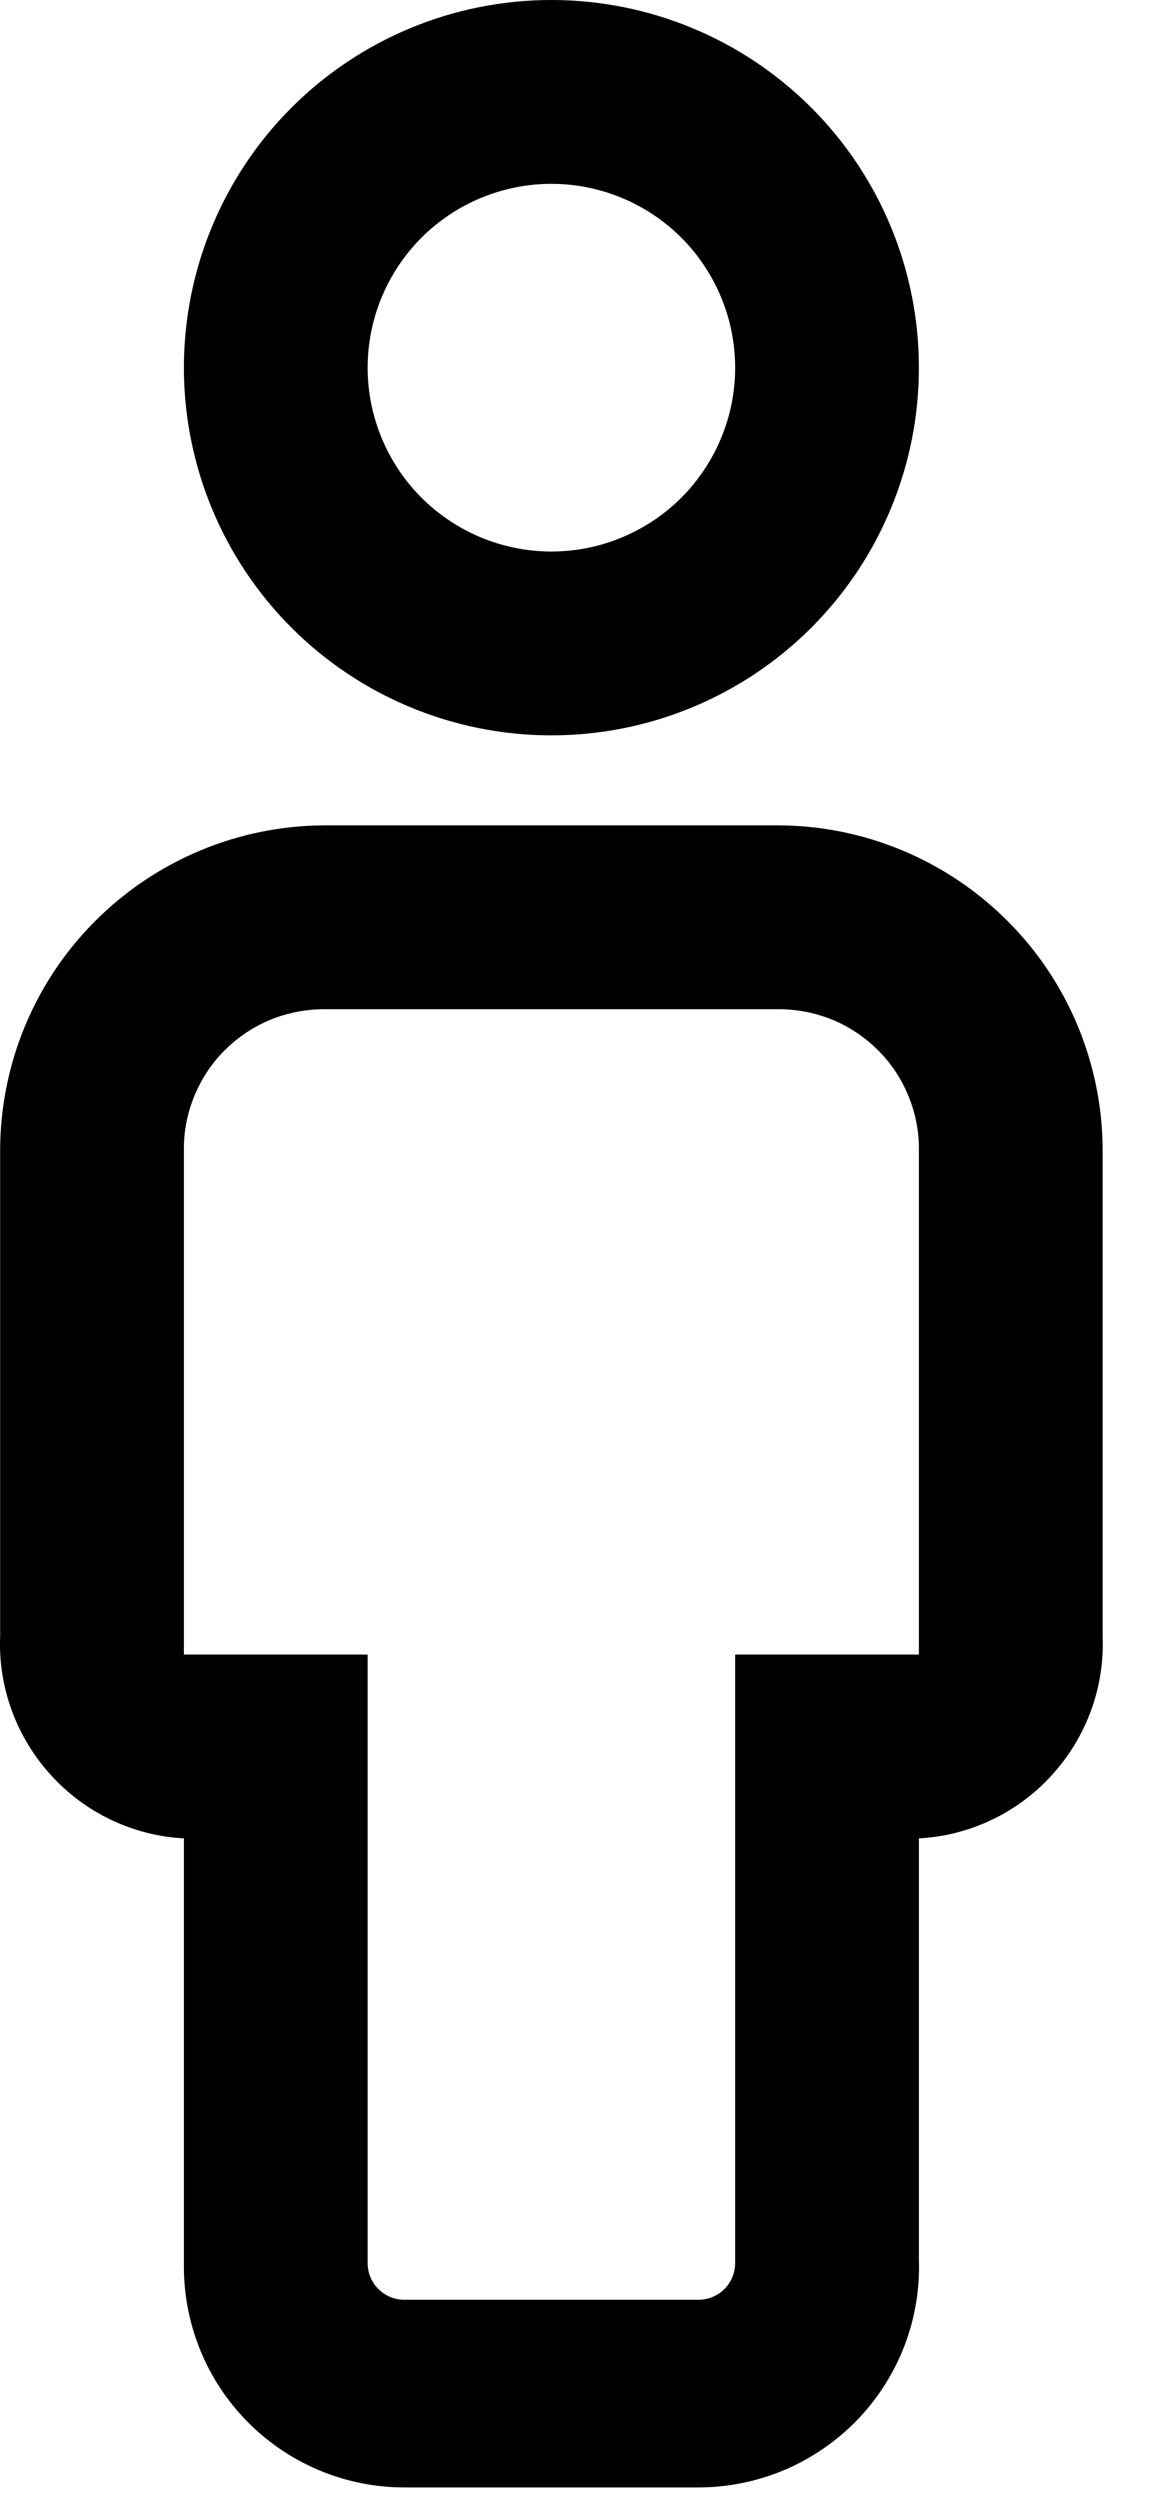 <svg width="8" height="17" viewBox="0 0 8 17" fill="none" xmlns="http://www.w3.org/2000/svg">
<path d="M3.751 1.25C4.083 1.25 4.4 1.382 4.635 1.616C4.869 1.851 5.001 2.168 5.001 2.5C5.001 2.832 4.869 3.149 4.635 3.384C4.4 3.618 4.083 3.75 3.751 3.75C3.42 3.75 3.102 3.618 2.867 3.384C2.633 3.149 2.501 2.832 2.501 2.5C2.501 2.168 2.633 1.851 2.867 1.616C3.102 1.382 3.42 1.25 3.751 1.25ZM3.751 0C3.088 0 2.452 0.263 1.983 0.732C1.514 1.201 1.251 1.837 1.251 2.5C1.251 3.163 1.514 3.799 1.983 4.268C2.452 4.737 3.088 5 3.751 5C4.414 5 5.05 4.737 5.519 4.268C5.988 3.799 6.251 3.163 6.251 2.5C6.251 1.837 5.988 1.201 5.519 0.732C5.05 0.263 4.414 0 3.751 0ZM5.289 5.612H2.214C1.627 5.612 1.064 5.846 0.649 6.261C0.234 6.675 0.001 7.238 0.001 7.825V11.125C-0.013 11.472 0.111 11.811 0.345 12.068C0.578 12.326 0.904 12.481 1.251 12.5V15.412C1.251 15.81 1.409 16.192 1.69 16.473C1.972 16.755 2.353 16.913 2.751 16.913H4.751C4.952 16.913 5.152 16.872 5.337 16.794C5.522 16.715 5.69 16.6 5.83 16.456C5.97 16.311 6.079 16.14 6.152 15.952C6.224 15.764 6.258 15.564 6.251 15.363V12.5C6.598 12.481 6.924 12.326 7.157 12.068C7.391 11.811 7.515 11.472 7.501 11.125V7.825C7.501 7.238 7.268 6.675 6.853 6.261C6.438 5.846 5.875 5.612 5.289 5.612ZM1.251 11.25V7.825C1.249 7.698 1.273 7.572 1.321 7.455C1.369 7.337 1.439 7.23 1.529 7.141C1.619 7.051 1.726 6.98 1.843 6.932C1.961 6.885 2.087 6.861 2.214 6.862H5.289C5.415 6.861 5.541 6.885 5.659 6.932C5.776 6.98 5.883 7.051 5.973 7.141C6.063 7.23 6.133 7.337 6.181 7.455C6.229 7.572 6.253 7.698 6.251 7.825V11.25H5.001V15.387C5.001 15.454 4.975 15.517 4.928 15.564C4.881 15.611 4.817 15.637 4.751 15.637H2.751C2.685 15.637 2.621 15.611 2.574 15.564C2.527 15.517 2.501 15.454 2.501 15.387V11.25H1.251Z" fill="black"/>
</svg>
